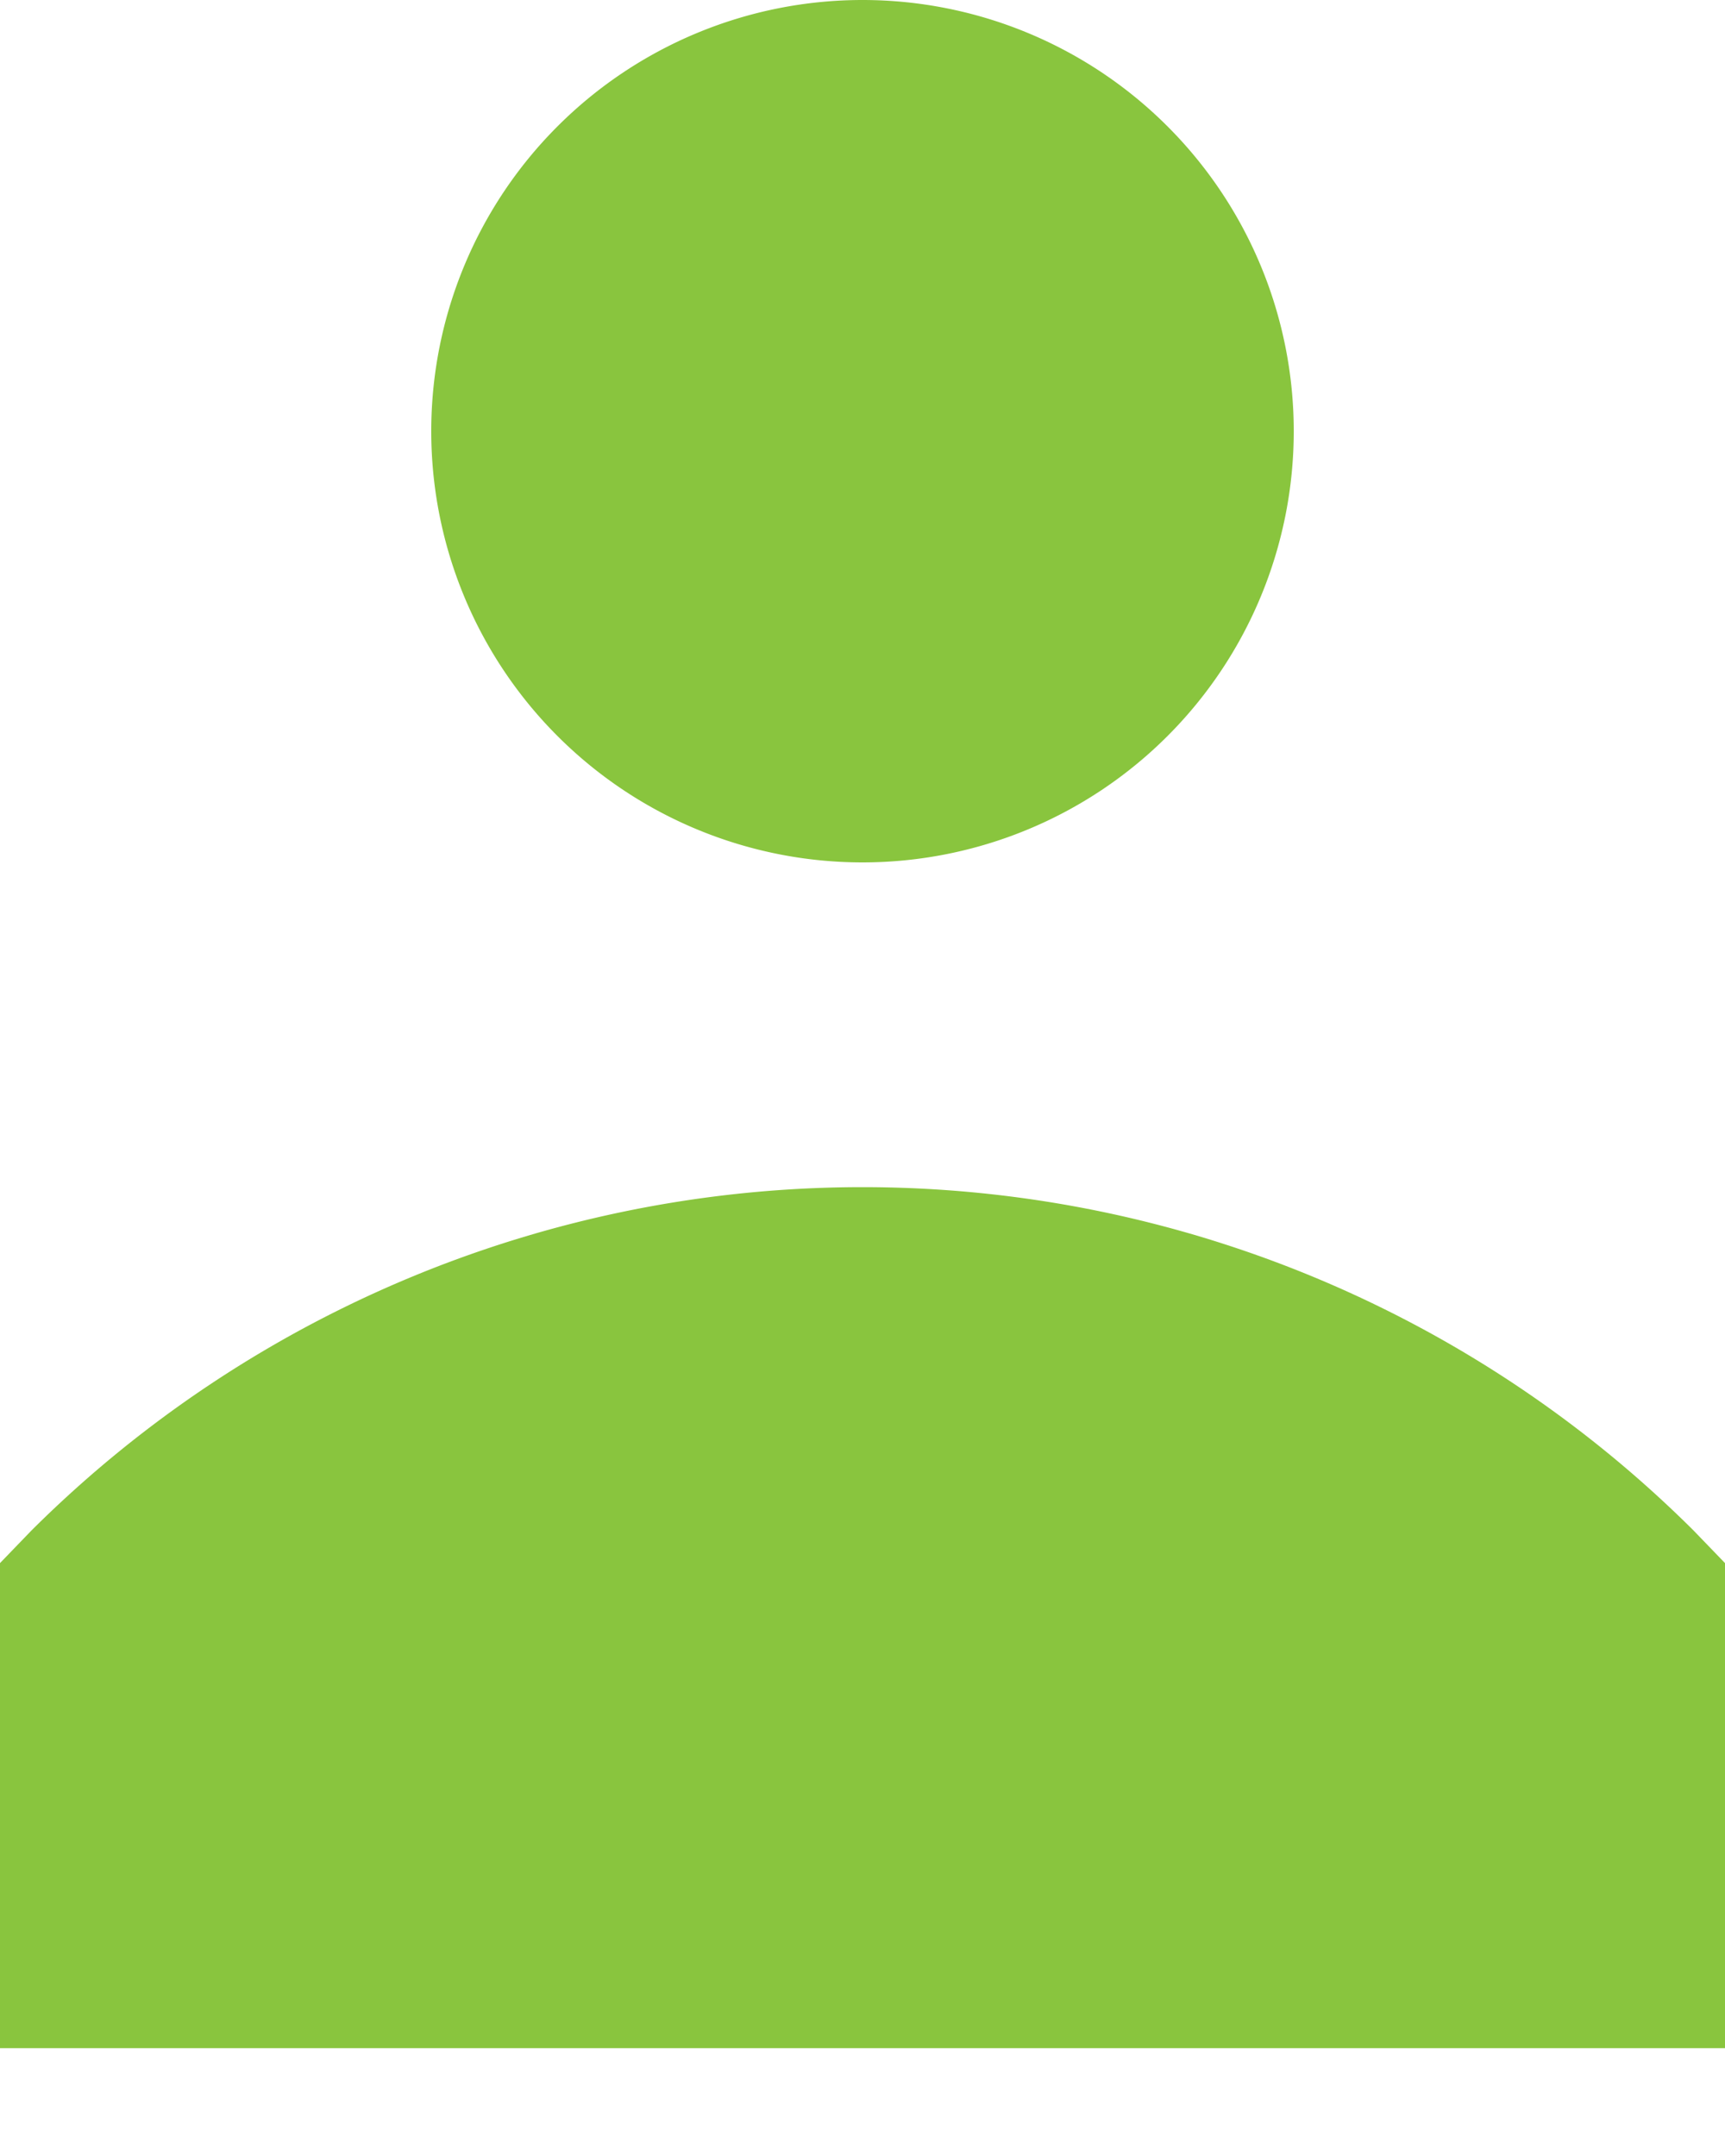<svg xmlns="http://www.w3.org/2000/svg" width="12" height="15" viewBox="0 0 12 15">
    <path fill="#89C53E" fill-rule="nonzero" d="M6 6a3 3 0 1 0 0-6 3 3 0 0 0 0 6zm5.783 4.65a8.19 8.19 0 0 0-11.566 0L0 10.875v3.375h12v-3.375l-.217-.225z"/>
</svg>
